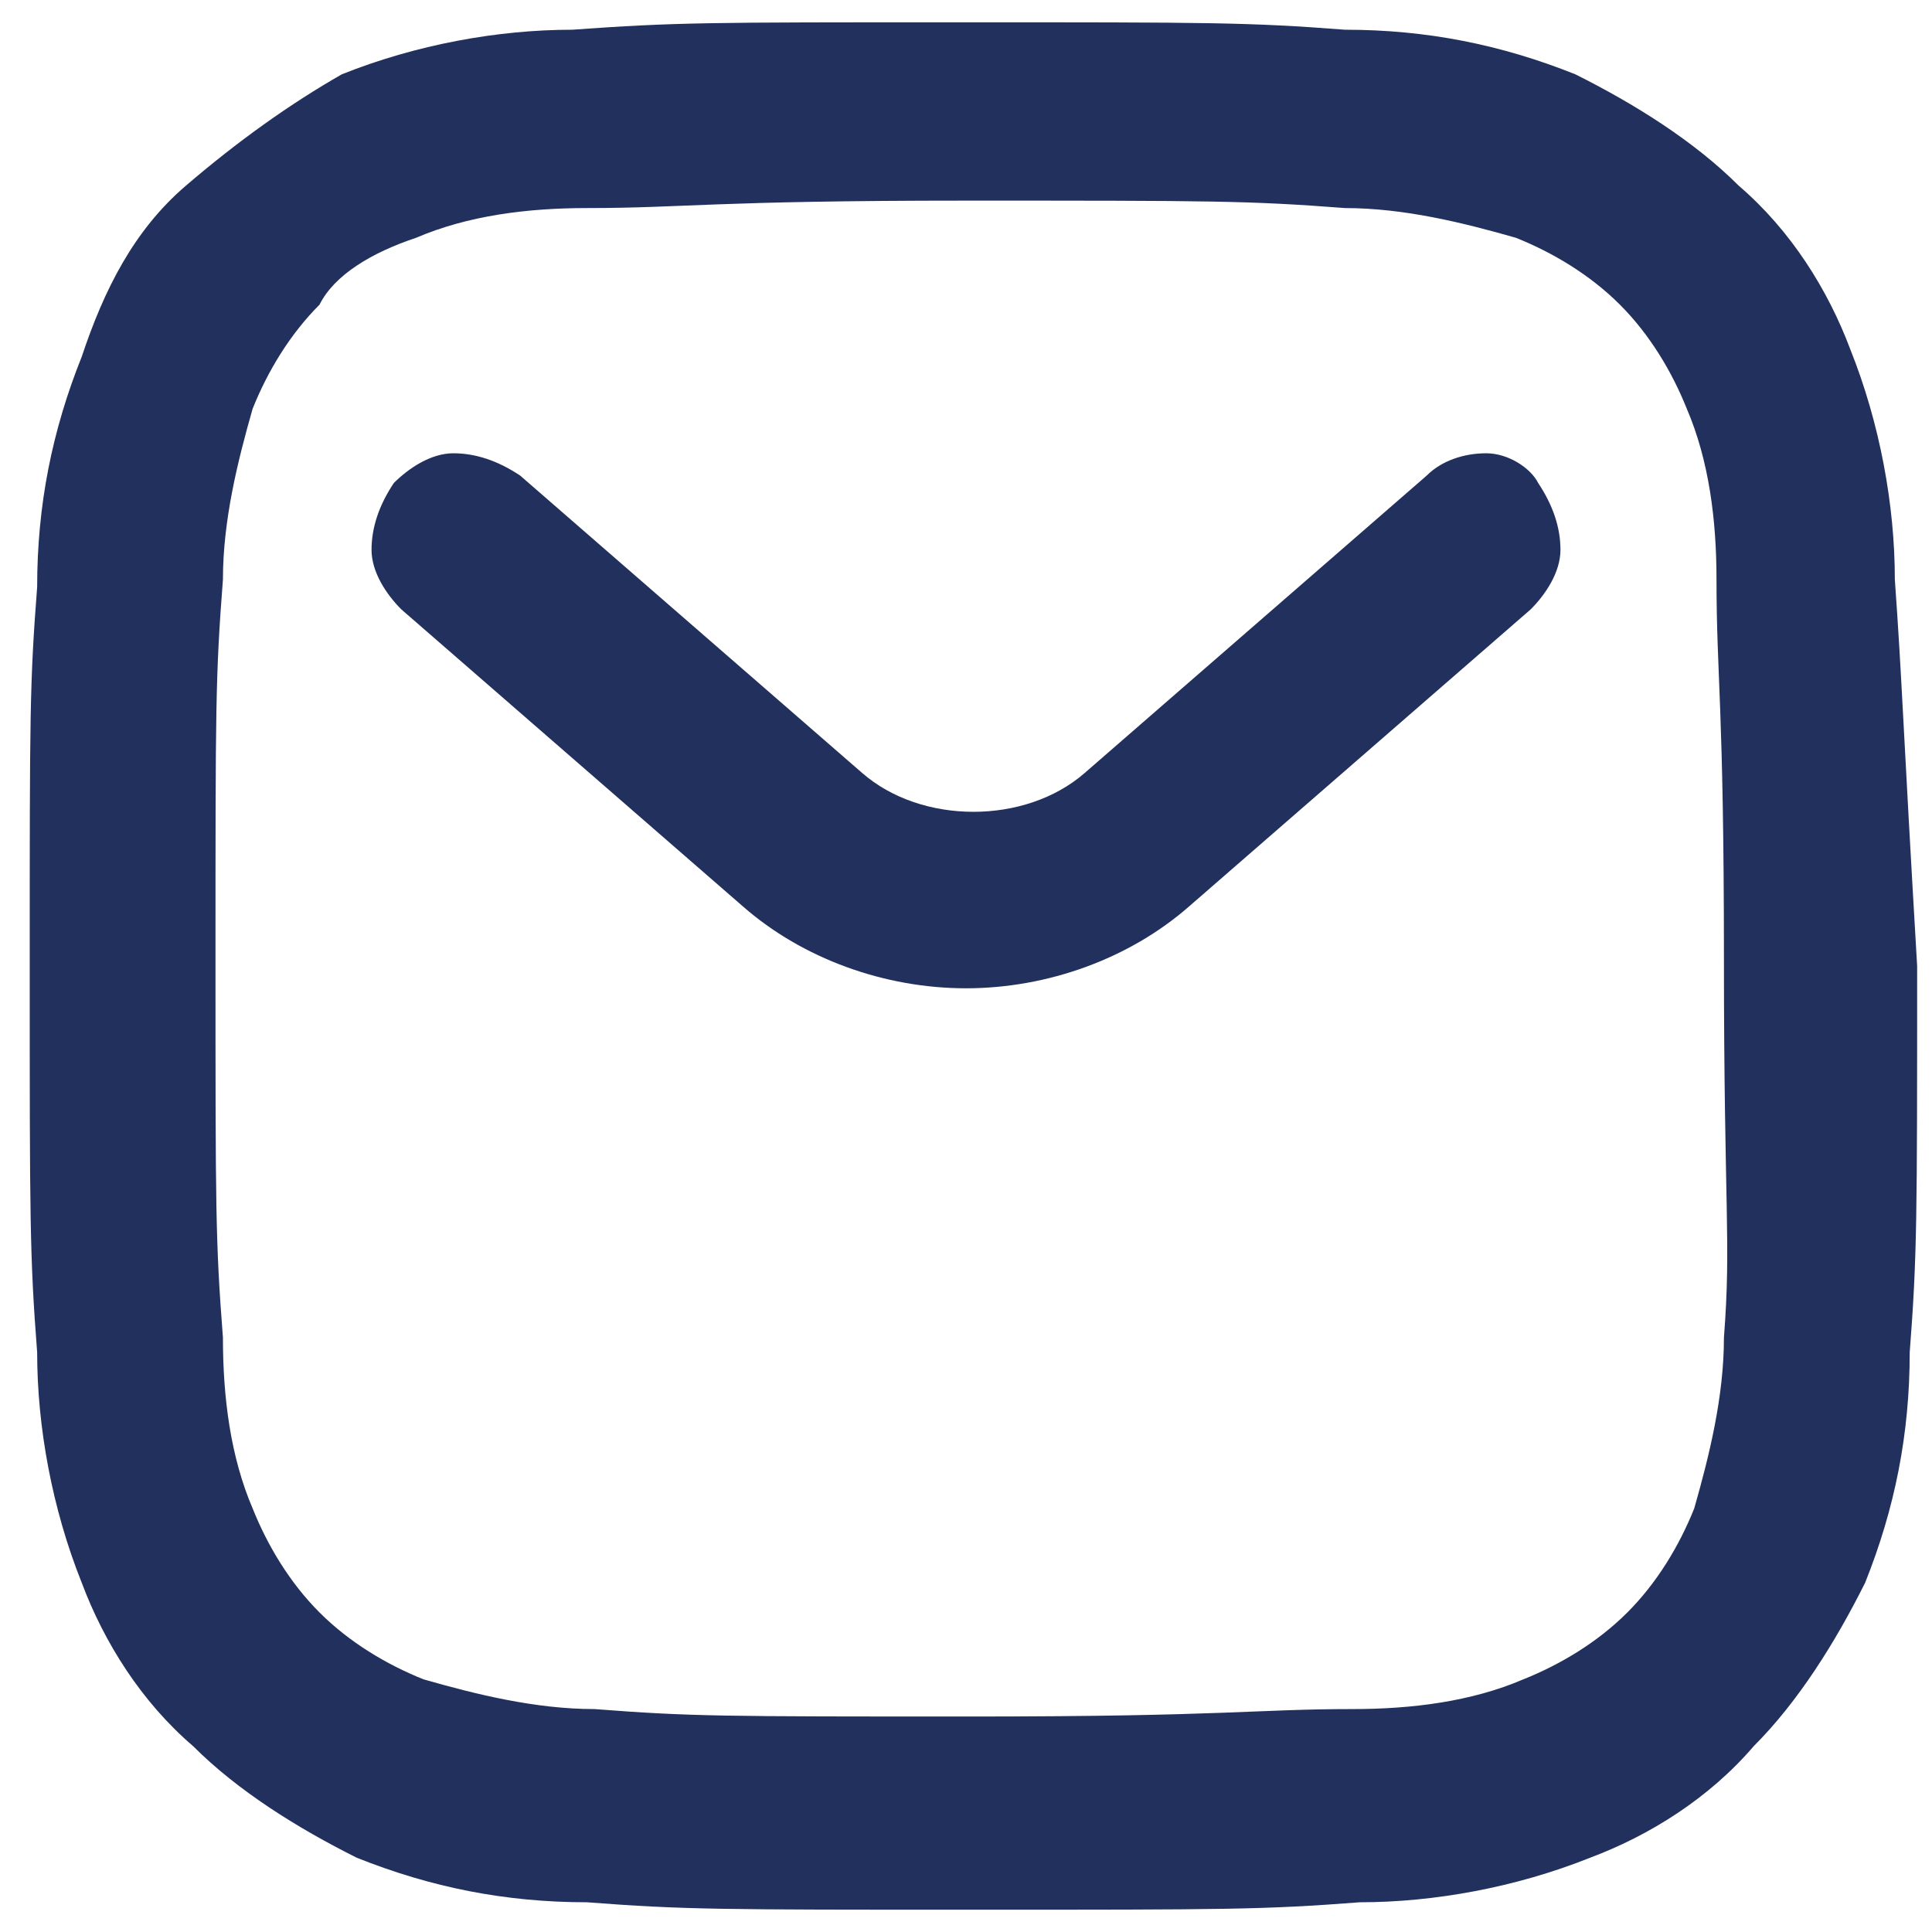 
<svg version="1.1" id="Calque_1" xmlns="http://www.w3.org/2000/svg" xmlns:xlink="http://www.w3.org/1999/xlink" x="0px" y="0px"
	 viewBox="0 0 26 26" style="enable-background:new 0 0 26 26;" xml:space="preserve">
<style type="text/css">
	.st0{fill:#22305D;}
</style>
<g>
	<path class="st0" d="M25.5,7.8c0-1-0.2-2.1-0.6-3.1c-0.3-0.8-0.8-1.6-1.5-2.2c-0.6-0.6-1.4-1.1-2.2-1.5c-1-0.4-2-0.6-3.1-0.6
		c-1.3-0.1-1.8-0.1-5.2-0.1c-3.4,0-3.8,0-5.2,0.1c-1,0-2.1,0.2-3.1,0.6C3.9,1.4,3.2,1.9,2.5,2.5S1.4,3.9,1.1,4.8
		c-0.4,1-0.6,2-0.6,3.1C0.4,9.2,0.4,9.6,0.4,13s0,3.9,0.1,5.2c0,1,0.2,2.1,0.6,3.1c0.3,0.8,0.8,1.6,1.5,2.2c0.6,0.6,1.4,1.1,2.2,1.5
		c1,0.4,2,0.6,3.1,0.6c1.3,0.1,1.8,0.1,5.2,0.1c3.4,0,3.9,0,5.2-0.1c1,0,2.1-0.2,3.1-0.6c0.8-0.3,1.6-0.8,2.2-1.5
		c0.6-0.6,1.1-1.4,1.5-2.2c0.4-1,0.6-2,0.6-3.1c0.1-1.3,0.1-1.8,0.1-5.2C25.6,9.6,25.6,9.2,25.5,7.8z M23.2,18
		c0,0.8-0.2,1.6-0.4,2.3c-0.2,0.5-0.5,1-0.9,1.4c-0.4,0.4-0.9,0.7-1.4,0.9c-0.7,0.3-1.5,0.4-2.3,0.4c-1.3,0-1.7,0.1-5.1,0.1
		c-3.4,0-3.8,0-5.1-0.1c-0.8,0-1.6-0.2-2.3-0.4c-0.5-0.2-1-0.5-1.4-0.9c-0.4-0.4-0.7-0.9-0.9-1.4c-0.3-0.7-0.4-1.5-0.4-2.3
		c-0.1-1.3-0.1-1.7-0.1-5.1s0-3.8,0.1-5.1c0-0.8,0.2-1.6,0.4-2.3c0.2-0.5,0.5-1,0.9-1.4C4.5,3.7,5,3.4,5.6,3.2
		c0.7-0.3,1.5-0.4,2.3-0.4c1.3,0,1.7-0.1,5.1-0.1c3.3,0,3.8,0,5.1,0.1c0.8,0,1.6,0.2,2.3,0.4c0.5,0.2,1,0.5,1.4,0.9
		c0.4,0.4,0.7,0.9,0.9,1.4c0.3,0.7,0.4,1.5,0.4,2.3c0,1.3,0.1,1.7,0.1,5.1S23.3,16.7,23.2,18z"/>
	<path class="st0" d="M20,6.1c-0.3,0-0.6,0.1-0.8,0.3l-4.6,4c-0.8,0.7-2.2,0.7-3,0L7,6.4C6.7,6.2,6.4,6.1,6.1,6.1
		c-0.3,0-0.6,0.2-0.8,0.4C5.1,6.8,5,7.1,5,7.4c0,0.3,0.2,0.6,0.4,0.8l4.6,4c0.8,0.7,1.9,1.1,3,1.1c1.1,0,2.2-0.4,3-1.1l4.6-4
		c0.2-0.2,0.4-0.5,0.4-0.8c0-0.3-0.1-0.6-0.3-0.9C20.6,6.3,20.3,6.1,20,6.1z"/>
</g>
</svg>
